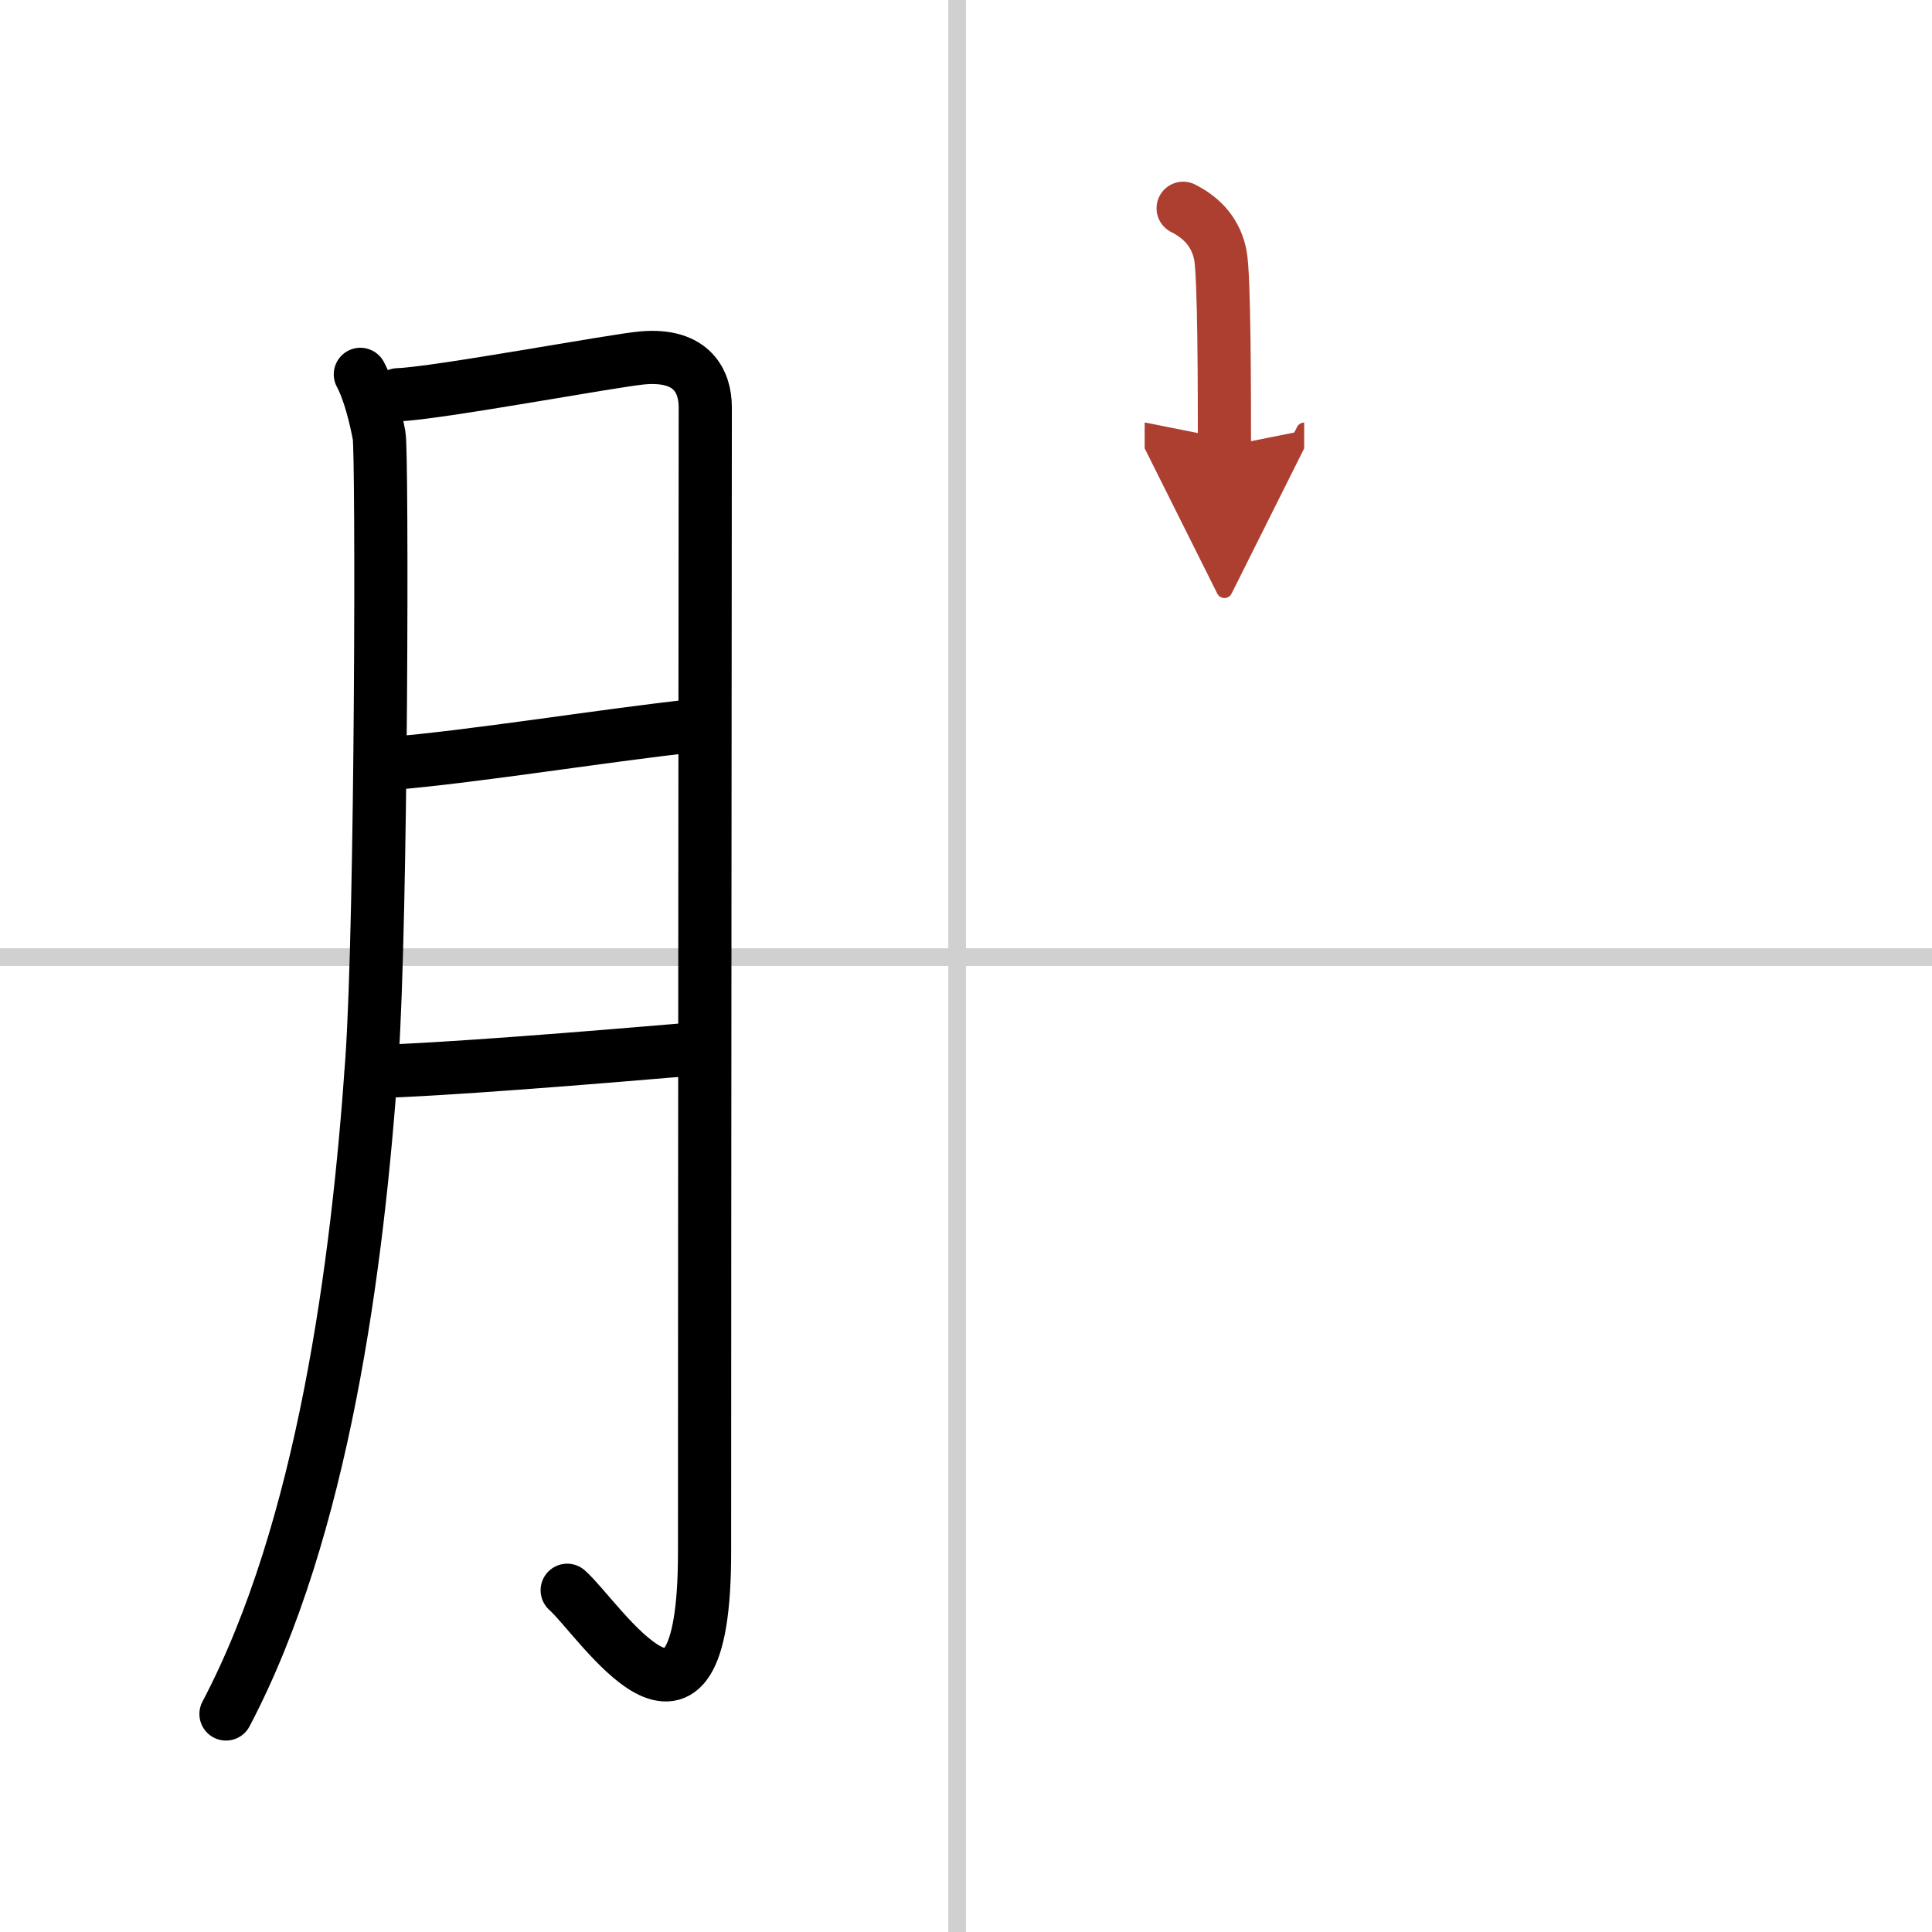 <svg width="400" height="400" viewBox="0 0 109 109" xmlns="http://www.w3.org/2000/svg"><defs><marker id="a" markerWidth="4" orient="auto" refX="1" refY="5" viewBox="0 0 10 10"><polyline points="0 0 10 5 0 10 1 5" fill="#ad3f31" stroke="#ad3f31"/></marker></defs><g fill="none" stroke="#000" stroke-linecap="round" stroke-linejoin="round" stroke-width="3"><rect width="100%" height="100%" fill="#fff" stroke="#fff"/><line x1="54" x2="54" y2="109" stroke="#d0d0d0" stroke-width="1"/><line x2="109" y1="54" y2="54" stroke="#d0d0d0" stroke-width="1"/><path d="m20.33 21.12c0.53 0.99 0.88 2.5 1.06 3.46s0.15 27.14-0.41 35.24c-0.8 11.52-2.73 26.44-8.23 36.88"/><path d="m22.45 22.27c2.12-0.06 12.24-1.95 13.81-2.08 2.82-0.24 3.53 1.37 3.53 2.79 0 3.38-0.04 45.4-0.04 64.6 0 13.21-5.95 3.72-7.75 2.14"/><path d="m21.96 43.08c4.64-0.37 12.04-1.58 17.2-2.14"/><path d="m20.94 60.46c3.82-0.08 12.69-0.81 17.88-1.25"/><path d="m66.75 11.75c1.17 0.59 1.87 1.47 2.1 2.64s0.23 7.86 0.23 10.8" marker-end="url(#a)" stroke="#ad3f31"/></g></svg>
